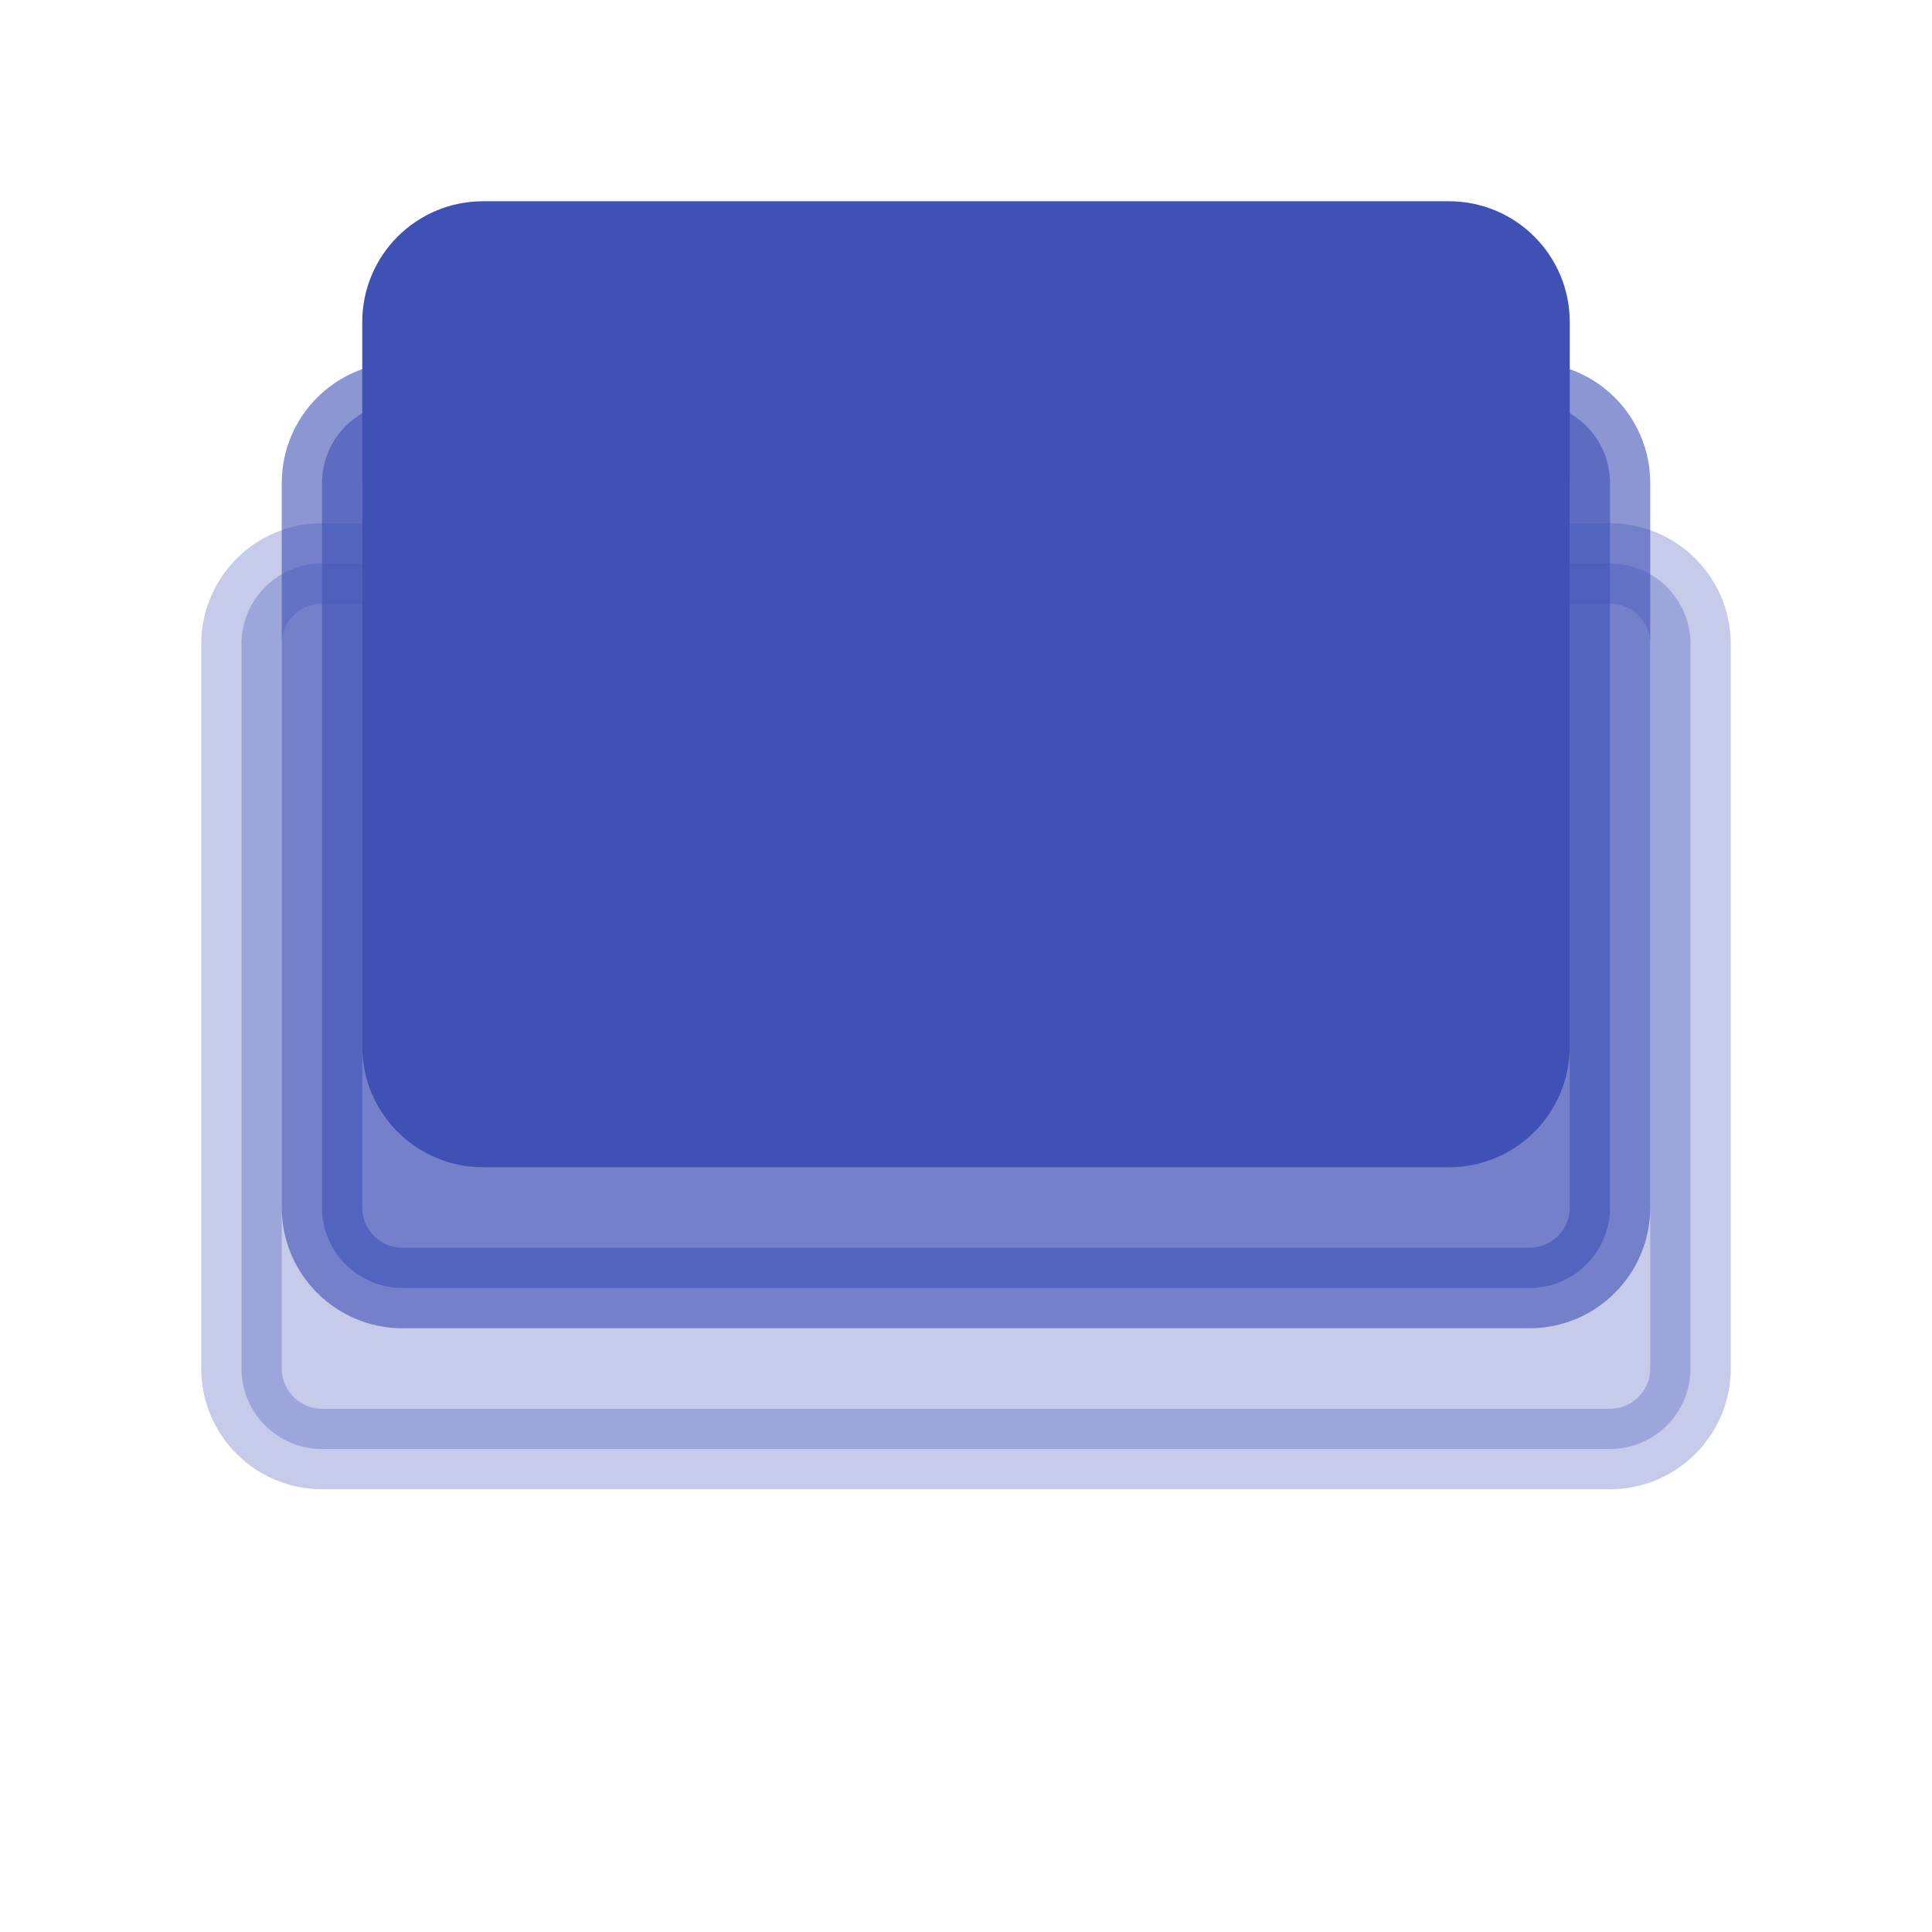<svg
  xmlns="http://www.w3.org/2000/svg"
  width="24"
  height="24"
  viewBox="0 0 24 24"
  fill="none"
  stroke="#3F51B5"
  strokeWidth="2"
  strokeLinecap="round"
  strokeLinejoin="round"
>
  <!-- Layer 1 - Backmost Tab -->
  <path d="M20 7H4C3.448 7 3 7.448 3 8V17C3 17.552 3.448 18 4 18H20C20.552 18 21 17.552 21 17V8C21 7.448 20.552 7 20 7Z" fill="#3F51B5" strokeWidth="1" opacity="0.3" />
  <!-- Layer 2 - Middle Tab -->
  <path d="M19 5H5C4.448 5 4 5.448 4 6V15C4 15.552 4.448 16 5 16H19C19.552 16 20 15.552 20 15V6C20 5.448 19.552 5 19 5Z" fill="#3F51B5" strokeWidth="1" opacity="0.6"/>
  <!-- Layer 3 - Frontmost Tab -->
  <path d="M18 3H6C5.448 3 5 3.448 5 4V13C5 13.552 5.448 14 6 14H18C18.552 14 19 13.552 19 13V4C19 3.448 18.552 3 18 3Z" fill="#3F51B5" strokeWidth="1" />
</svg>

